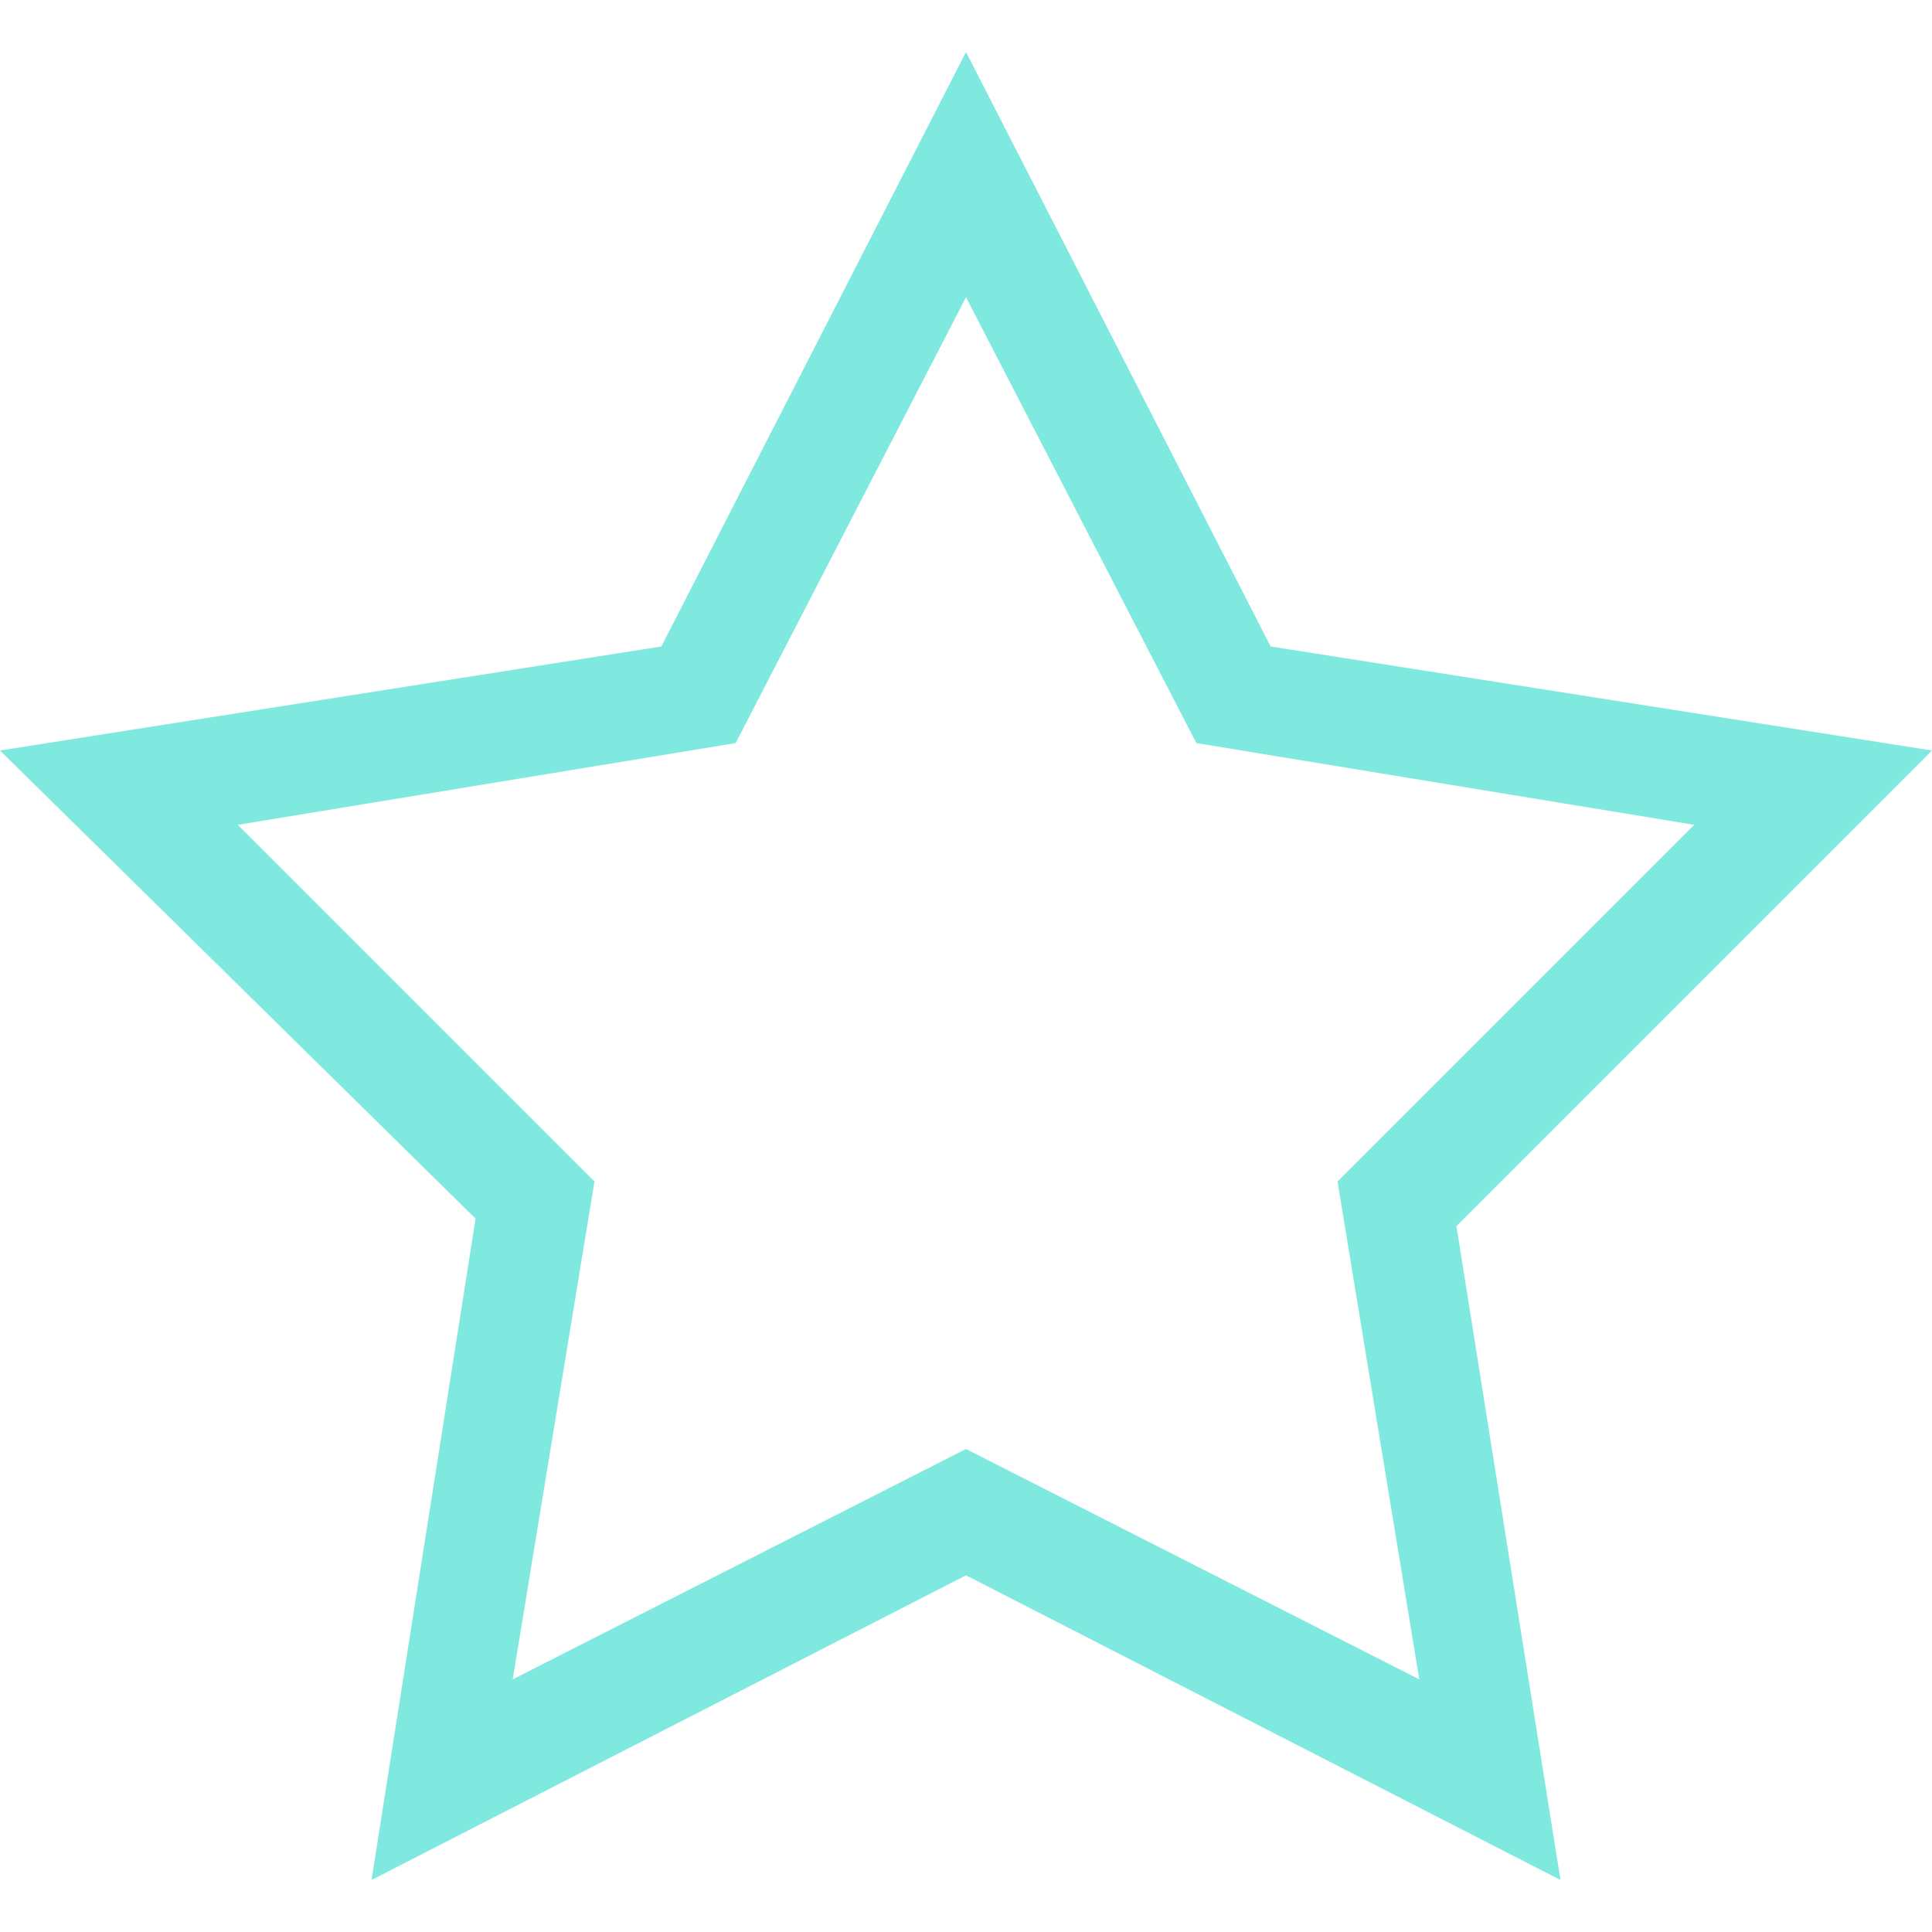 <?xml version="1.0" encoding="UTF-8"?>
<!-- Generator: Adobe Illustrator 25.1.0, SVG Export Plug-In . SVG Version: 6.00 Build 0)  -->
<svg xmlns="http://www.w3.org/2000/svg" xmlns:xlink="http://www.w3.org/1999/xlink" version="1.1" id="Layer_1" x="0px" y="0px" width="26px" height="26px" viewBox="0 0 26 26" style="enable-background:new 0 0 26 26;" xml:space="preserve">
<style type="text/css">
	.st0{fill:#7FE9E0;}
</style>
<g id="talent">
	<path class="st0" d="M21,25.3l-8-4.1l-8,4.1l1.4-8.9L0,10.1l8.9-1.4l4.1-8l4.1,8l8.9,1.4l-6.4,6.4L21,25.3z M3.2,11.1L8,15.9   l-1.1,6.7l6.1-3.1l6.1,3.1L18,15.9l4.8-4.8L16.1,10L13,4L9.9,10L3.2,11.1z"></path>
</g>
</svg>
